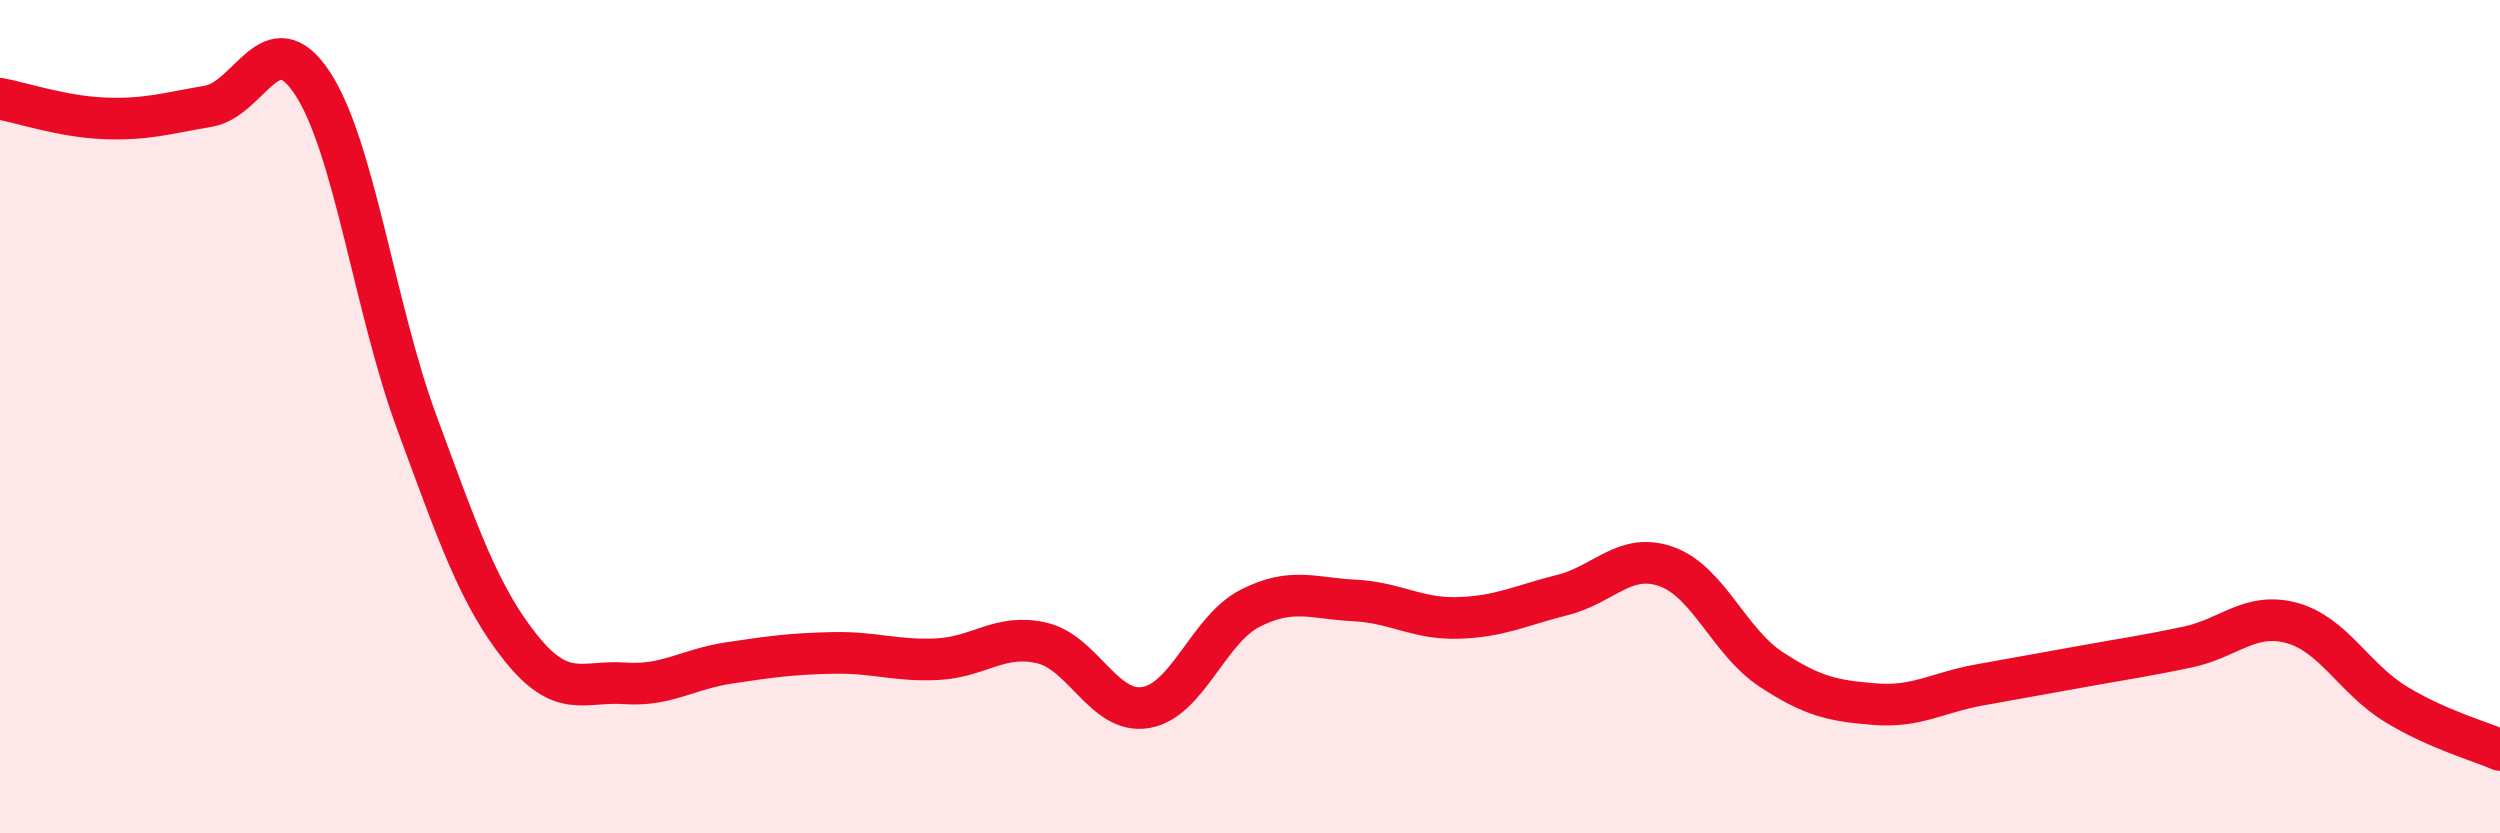 
    <svg width="60" height="20" viewBox="0 0 60 20" xmlns="http://www.w3.org/2000/svg">
      <path
        d="M 0,2.37 C 0.5,2.46 1.5,2.8 2.5,2.84 C 3.5,2.88 4,2.72 5,2.55 C 6,2.38 6.5,0.48 7.5,2 C 8.5,3.52 9,7.42 10,10.13 C 11,12.84 11.5,14.3 12.5,15.55 C 13.5,16.8 14,16.33 15,16.4 C 16,16.47 16.5,16.06 17.5,15.91 C 18.5,15.76 19,15.69 20,15.67 C 21,15.65 21.5,15.87 22.5,15.82 C 23.5,15.77 24,15.2 25,15.43 C 26,15.66 26.5,17.15 27.5,16.98 C 28.5,16.81 29,15.11 30,14.6 C 31,14.09 31.5,14.36 32.5,14.41 C 33.5,14.46 34,14.86 35,14.83 C 36,14.8 36.5,14.53 37.5,14.28 C 38.5,14.03 39,13.24 40,13.6 C 41,13.96 41.5,15.4 42.5,16.06 C 43.5,16.72 44,16.82 45,16.9 C 46,16.98 46.5,16.62 47.5,16.44 C 48.5,16.26 49,16.17 50,15.99 C 51,15.81 51.5,15.74 52.5,15.53 C 53.5,15.32 54,14.68 55,14.95 C 56,15.22 56.5,16.29 57.5,16.9 C 58.5,17.51 59.5,17.78 60,18L60 20L0 20Z"
        fill="#EB0A25"
        opacity="0.1"
        stroke-linecap="round"
        stroke-linejoin="round"
      />
      <path
        d="M 0,2.37 C 0.5,2.46 1.5,2.8 2.5,2.84 C 3.5,2.88 4,2.72 5,2.55 C 6,2.38 6.5,0.48 7.5,2 C 8.5,3.52 9,7.42 10,10.13 C 11,12.84 11.5,14.3 12.5,15.55 C 13.5,16.8 14,16.33 15,16.4 C 16,16.47 16.5,16.06 17.5,15.91 C 18.5,15.76 19,15.69 20,15.67 C 21,15.65 21.5,15.87 22.5,15.82 C 23.5,15.77 24,15.2 25,15.43 C 26,15.66 26.5,17.15 27.5,16.98 C 28.5,16.81 29,15.11 30,14.6 C 31,14.09 31.5,14.36 32.5,14.41 C 33.5,14.46 34,14.86 35,14.83 C 36,14.8 36.5,14.53 37.5,14.28 C 38.5,14.03 39,13.24 40,13.6 C 41,13.96 41.5,15.4 42.5,16.06 C 43.5,16.72 44,16.82 45,16.9 C 46,16.98 46.5,16.62 47.5,16.44 C 48.5,16.26 49,16.17 50,15.99 C 51,15.81 51.5,15.74 52.5,15.53 C 53.5,15.32 54,14.68 55,14.95 C 56,15.22 56.5,16.29 57.5,16.9 C 58.5,17.51 59.5,17.78 60,18"
        stroke="#EB0A25"
        stroke-width="1"
        fill="none"
        stroke-linecap="round"
        stroke-linejoin="round"
      />
    </svg>
  